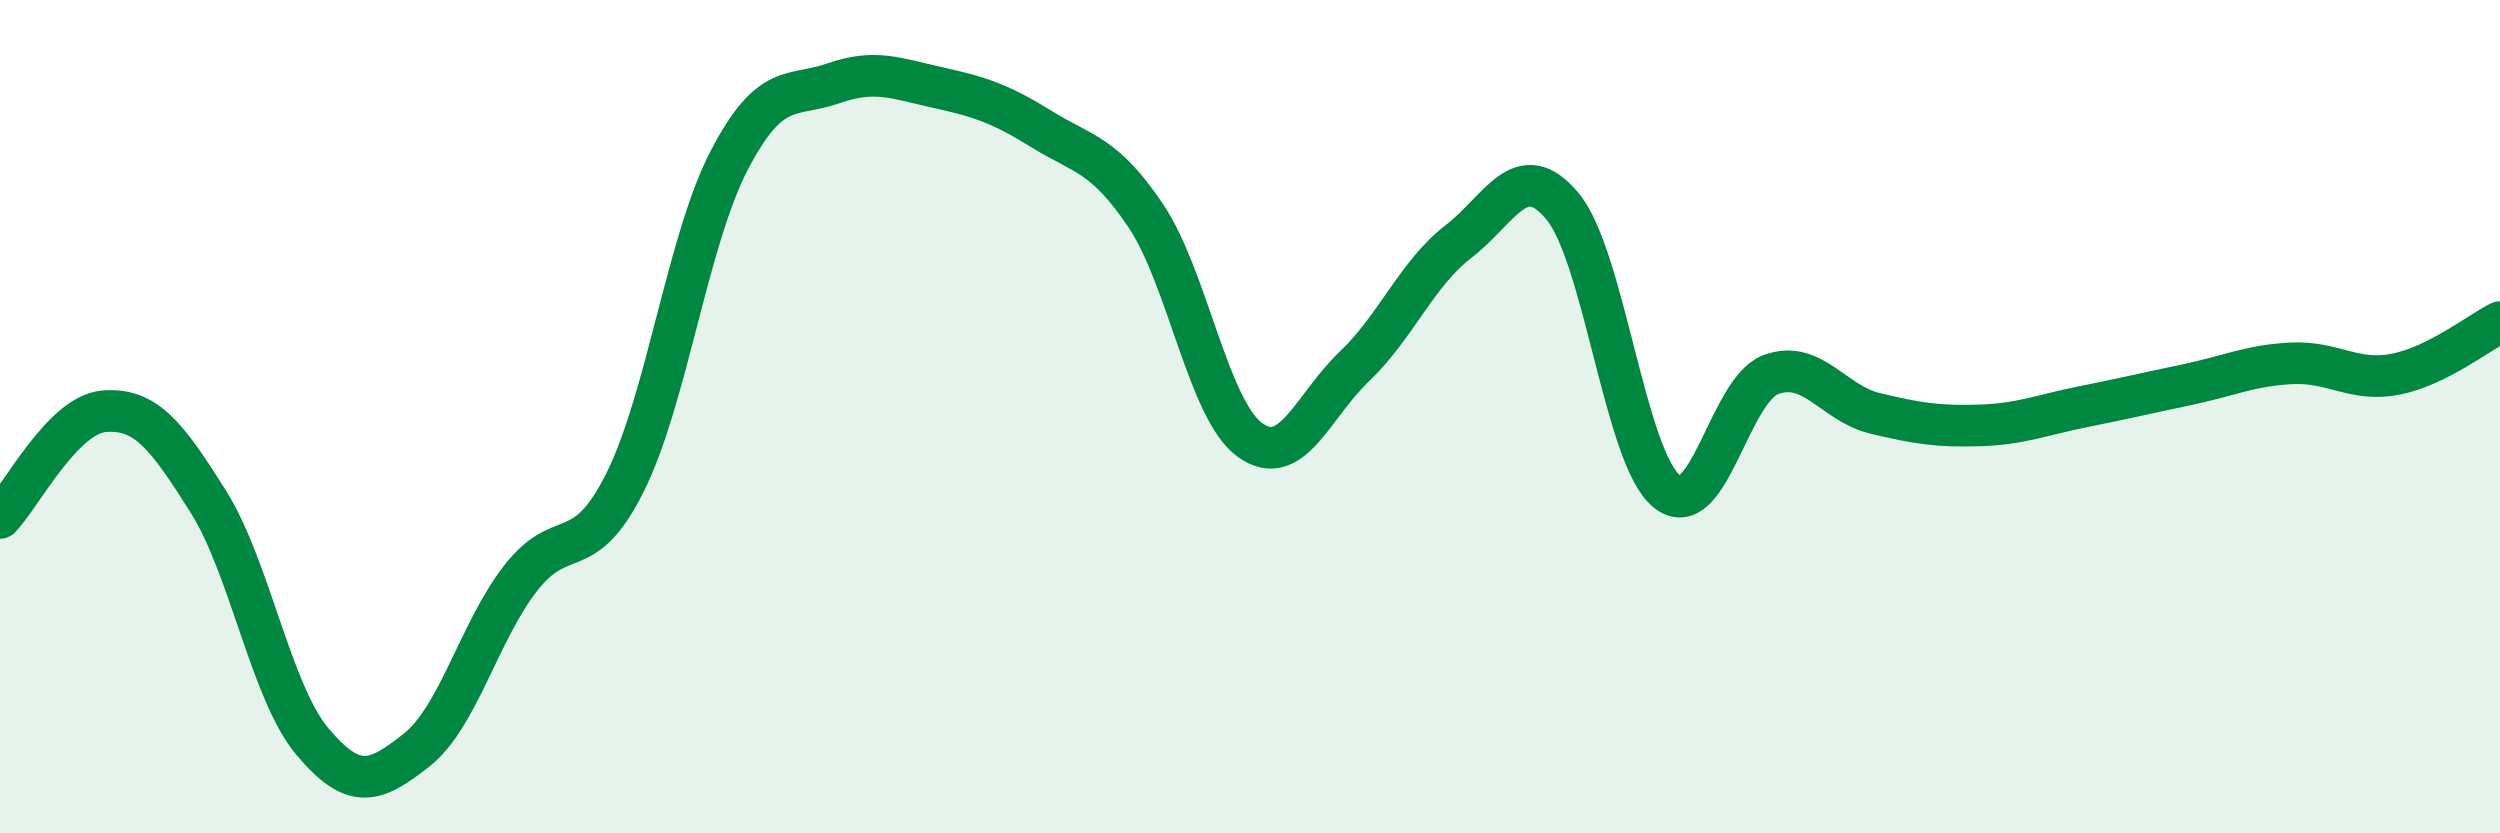 
    <svg width="60" height="20" viewBox="0 0 60 20" xmlns="http://www.w3.org/2000/svg">
      <path
        d="M 0,12.43 C 0.5,11.92 1.5,9.95 2.5,9.87 C 3.5,9.79 4,10.45 5,12.04 C 6,13.63 6.5,16.61 7.5,17.8 C 8.5,18.99 9,18.79 10,18 C 11,17.21 11.5,15.15 12.5,13.87 C 13.5,12.59 14,13.58 15,11.58 C 16,9.58 16.5,5.77 17.5,3.85 C 18.5,1.93 19,2.35 20,2 C 21,1.65 21.5,1.88 22.5,2.1 C 23.5,2.32 24,2.48 25,3.1 C 26,3.72 26.5,3.69 27.5,5.18 C 28.5,6.67 29,9.84 30,10.56 C 31,11.28 31.5,9.75 32.5,8.8 C 33.5,7.85 34,6.57 35,5.8 C 36,5.03 36.5,3.75 37.5,4.95 C 38.5,6.15 39,10.98 40,11.79 C 41,12.6 41.5,9.36 42.5,8.99 C 43.5,8.62 44,9.68 45,9.92 C 46,10.16 46.5,10.24 47.5,10.21 C 48.5,10.18 49,9.96 50,9.76 C 51,9.56 51.5,9.44 52.5,9.23 C 53.5,9.02 54,8.77 55,8.72 C 56,8.67 56.5,9.18 57.5,8.98 C 58.5,8.78 59.5,7.98 60,7.73L60 20L0 20Z"
        fill="#008740"
        opacity="0.1"
        stroke-linecap="round"
        stroke-linejoin="round"
      />
      <path
        d="M 0,12.43 C 0.5,11.92 1.5,9.95 2.5,9.87 C 3.5,9.79 4,10.45 5,12.04 C 6,13.63 6.5,16.61 7.5,17.8 C 8.5,18.99 9,18.79 10,18 C 11,17.21 11.5,15.15 12.5,13.87 C 13.5,12.59 14,13.58 15,11.58 C 16,9.58 16.5,5.77 17.5,3.85 C 18.5,1.93 19,2.35 20,2 C 21,1.65 21.5,1.88 22.5,2.1 C 23.5,2.32 24,2.48 25,3.1 C 26,3.72 26.5,3.69 27.5,5.18 C 28.5,6.67 29,9.84 30,10.56 C 31,11.28 31.5,9.75 32.5,8.8 C 33.5,7.85 34,6.57 35,5.8 C 36,5.03 36.5,3.75 37.5,4.95 C 38.5,6.15 39,10.98 40,11.79 C 41,12.6 41.5,9.36 42.5,8.99 C 43.5,8.62 44,9.68 45,9.92 C 46,10.16 46.5,10.24 47.5,10.21 C 48.5,10.18 49,9.96 50,9.76 C 51,9.56 51.5,9.44 52.5,9.23 C 53.5,9.02 54,8.77 55,8.72 C 56,8.67 56.5,9.18 57.5,8.98 C 58.5,8.78 59.5,7.98 60,7.73"
        stroke="#008740"
        stroke-width="1"
        fill="none"
        stroke-linecap="round"
        stroke-linejoin="round"
      />
    </svg>
  